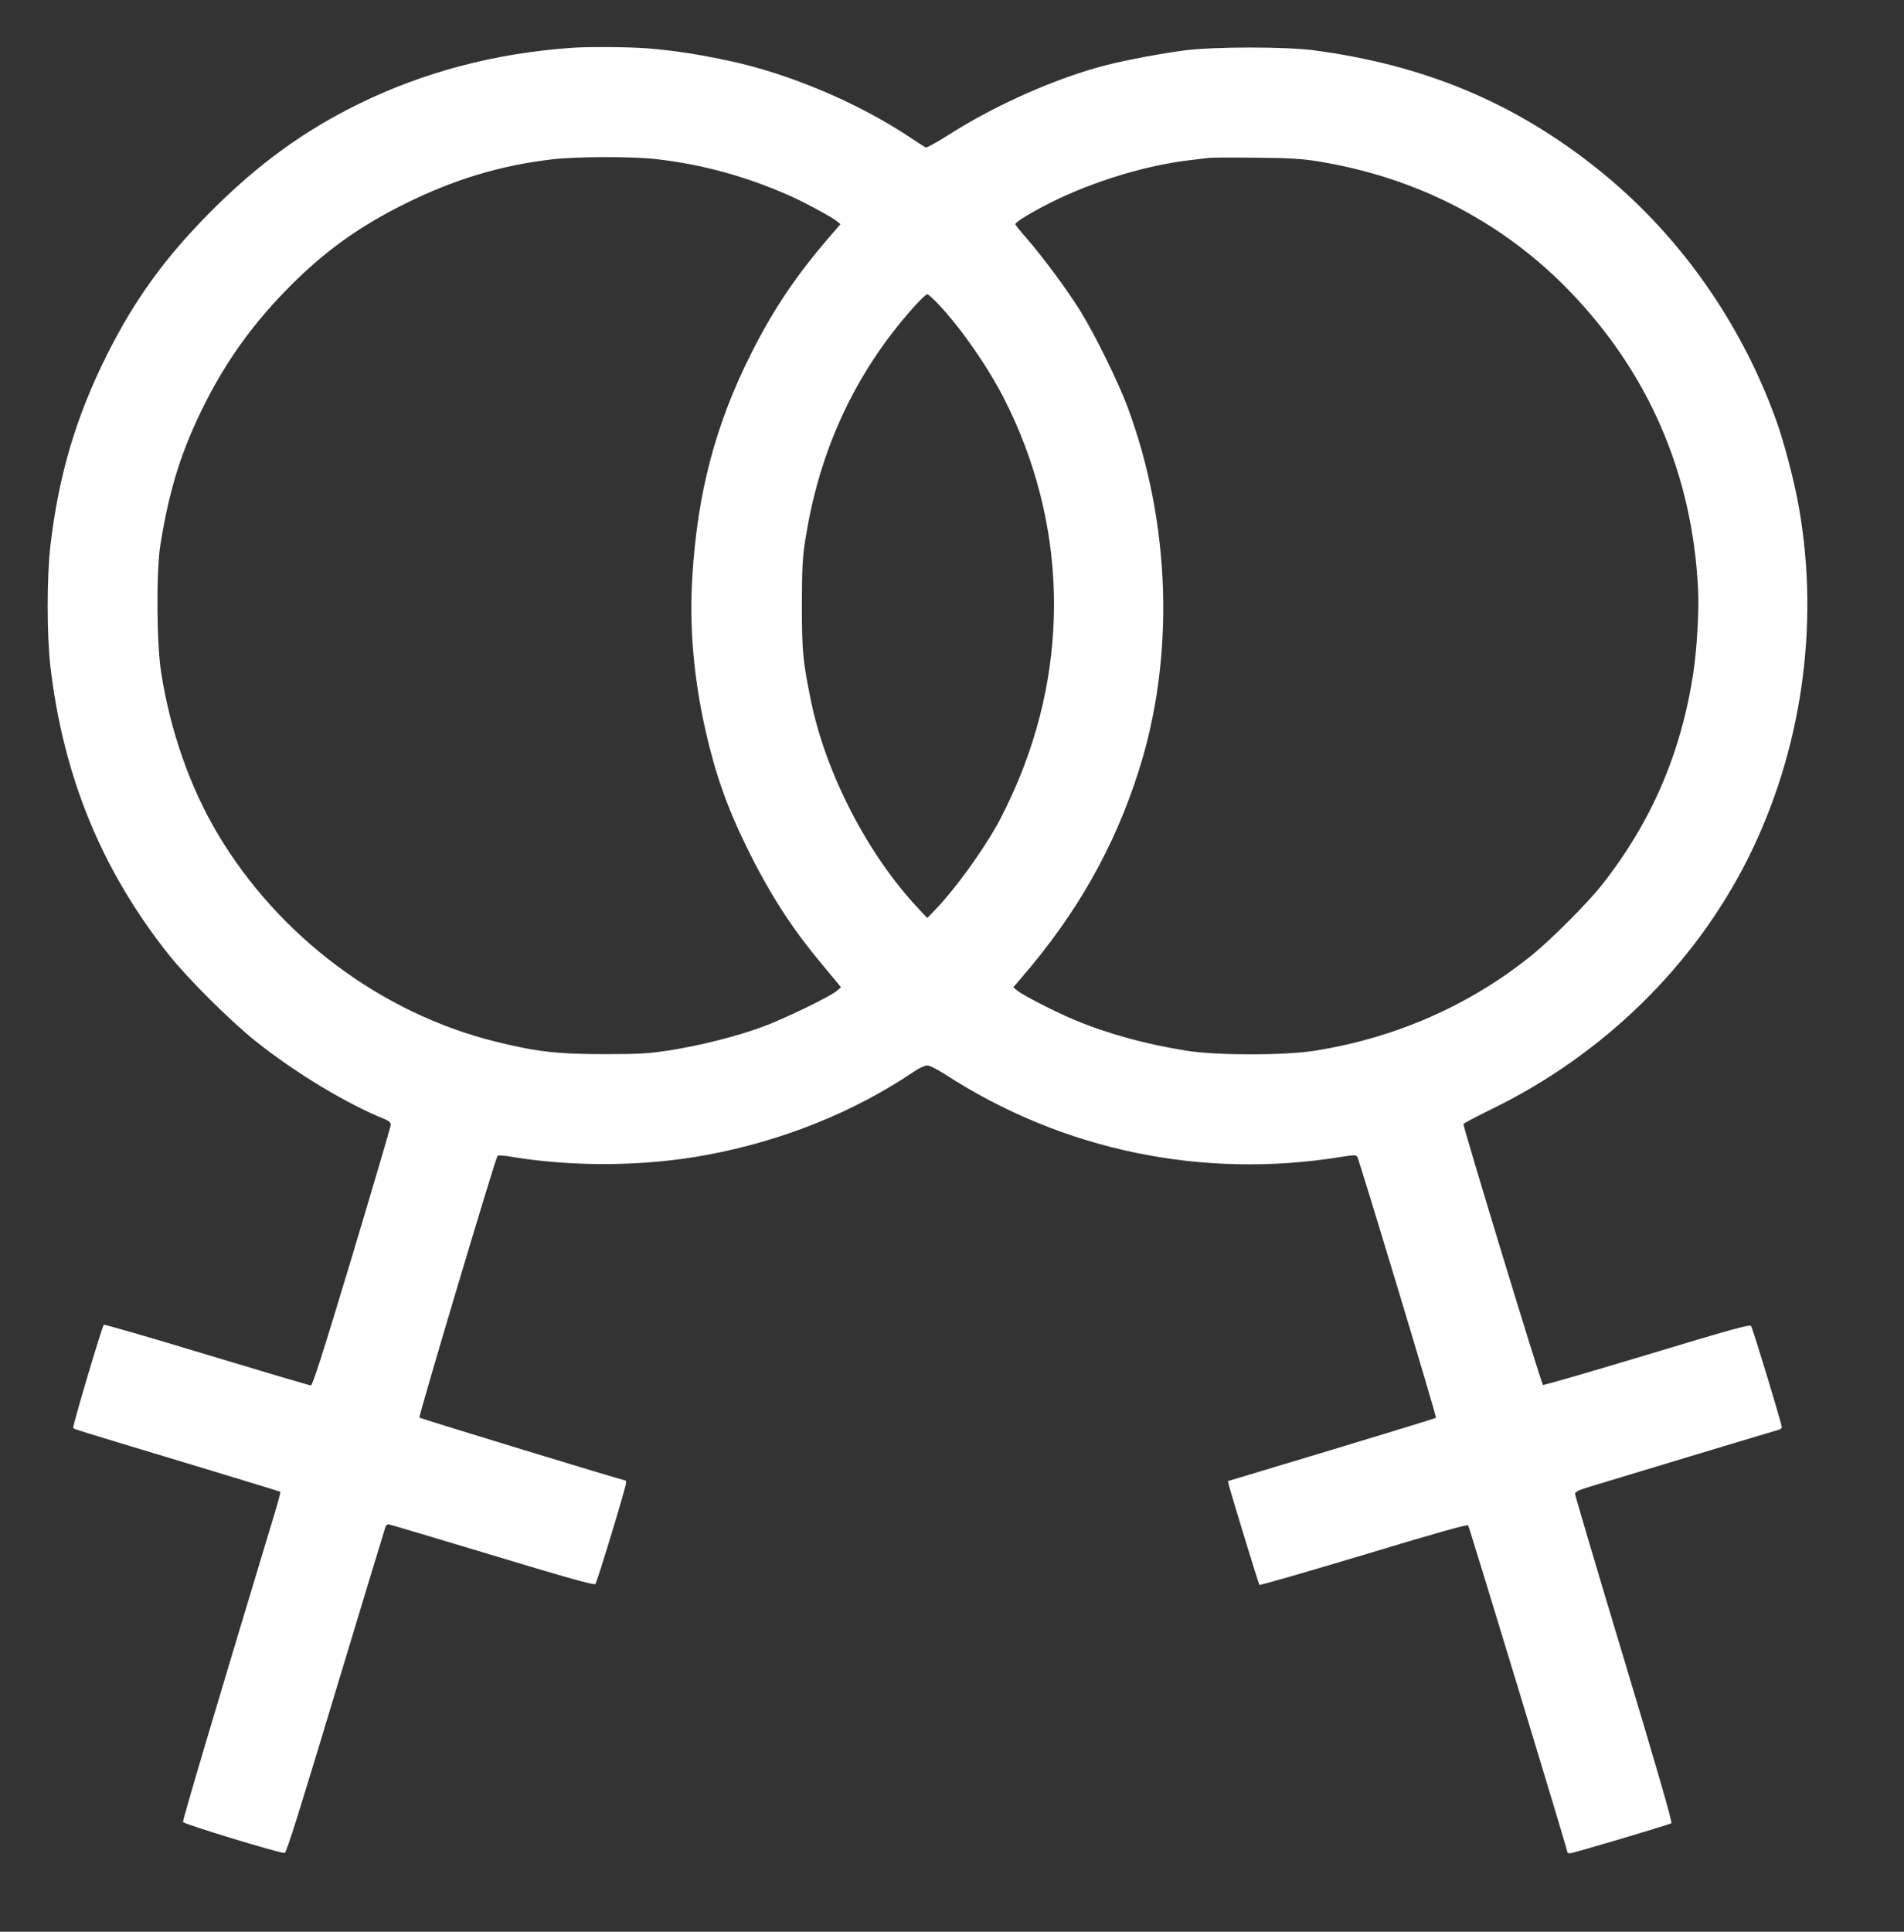 <?xml version="1.0" standalone="no"?>
<!DOCTYPE svg PUBLIC "-//W3C//DTD SVG 20010904//EN"
 "http://www.w3.org/TR/2001/REC-SVG-20010904/DTD/svg10.dtd">
<svg version="1.0" xmlns="http://www.w3.org/2000/svg"
 width="1262pt" height="1280pt" viewBox="0 0 1262 1280"
 preserveAspectRatio="xMidYMid meet">
<rect x="0" y="0" width="1262" height="1280" fill="#333333" stroke="none"/>
<g transform="translate(0,1280) scale(0.1,-0.1)"
fill="#ffffff" stroke="none">
<path d="M3790 12483 c-506 -35 -982 -160 -1415 -373 -359 -176 -662 -396
-970 -704 -307 -307 -511 -588 -695 -955 -207 -413 -322 -803 -376 -1268 -24
-203 -24 -594 0 -798 85 -728 339 -1349 780 -1905 128 -162 415 -448 583 -581
262 -209 606 -416 854 -515 27 -12 39 -22 39 -37 0 -11 -116 -404 -257 -874
-198 -656 -261 -853 -273 -853 -8 0 -319 92 -690 204 -371 113 -678 201 -682
198 -12 -12 -208 -673 -203 -683 6 -9 -11 -4 785 -244 321 -97 586 -178 588
-180 3 -2 -20 -86 -51 -187 -377 -1247 -598 -1991 -594 -2001 5 -14 649 -210
674 -205 12 2 100 283 338 1073 178 589 326 1078 330 1088 4 9 12 17 19 17 6
0 315 -92 686 -204 500 -151 678 -201 686 -192 12 12 204 645 204 671 0 8 -2
15 -4 15 -16 0 -1360 410 -1366 417 -7 8 504 1720 518 1735 4 4 48 1 97 -8
410 -67 878 -63 1283 12 505 93 982 284 1384 556 31 21 69 38 84 38 16 0 64
-24 120 -60 778 -504 1706 -696 2629 -545 77 12 92 13 101 1 12 -17 528 -1725
522 -1731 -2 -2 -313 -98 -691 -212 l-688 -207 6 -26 c16 -64 197 -656 203
-662 4 -3 314 86 690 199 449 136 686 203 693 196 7 -7 659 -2152 659 -2169 0
-2 8 -4 18 -4 19 0 652 188 670 199 8 5 -96 363 -313 1085 -179 593 -325 1086
-325 1097 0 14 20 24 98 48 124 38 1231 372 1255 378 9 3 17 10 17 17 0 21
-193 657 -204 670 -9 11 -132 -23 -689 -191 -373 -112 -684 -203 -690 -200
-10 4 -529 1706 -527 1729 0 4 87 50 193 102 735 359 1337 948 1692 1656 355
708 477 1540 339 2325 -30 173 -99 437 -153 585 -237 655 -651 1237 -1183
1661 -551 440 -1148 689 -1883 786 -186 24 -646 24 -845 0 -149 -19 -383 -62
-525 -98 -327 -83 -737 -264 -1048 -463 -76 -48 -143 -86 -151 -83 -7 3 -53
32 -103 66 -341 227 -794 420 -1192 506 -208 45 -379 71 -556 85 -128 9 -385
11 -495 3z m565 -738 c302 -35 587 -113 875 -240 98 -43 279 -141 316 -170
l25 -20 -56 -65 c-233 -267 -390 -500 -539 -798 -235 -469 -353 -917 -387
-1470 -21 -330 8 -669 86 -1017 64 -286 144 -514 275 -780 146 -298 295 -531
488 -762 48 -58 98 -118 112 -135 l24 -30 -29 -25 c-48 -39 -350 -186 -491
-237 -168 -63 -430 -128 -624 -157 -132 -20 -195 -24 -420 -24 -318 0 -455 16
-729 84 -754 188 -1432 695 -1837 1374 -184 309 -315 681 -376 1072 -30 192
-33 667 -5 845 60 374 142 634 301 947 144 284 323 530 556 764 235 237 464
400 765 549 327 162 632 254 975 294 161 19 534 20 695 1z m4380 -14 c648
-105 1212 -394 1656 -847 533 -546 827 -1221 864 -1989 7 -141 -7 -390 -31
-550 -80 -533 -278 -992 -606 -1408 -98 -124 -338 -364 -468 -469 -411 -331
-904 -547 -1440 -631 -198 -31 -644 -31 -840 0 -269 42 -525 112 -746 204
-117 48 -340 162 -380 194 l-28 23 49 57 c370 427 619 865 782 1375 241 755
214 1639 -73 2412 -63 169 -214 476 -312 635 -92 148 -255 367 -361 488 -39
44 -71 84 -71 90 0 14 111 81 239 145 279 139 631 246 921 279 52 6 109 13
125 15 17 2 156 3 310 1 226 -2 305 -7 410 -24z m-2512 -950 c148 -158 325
-412 432 -622 416 -817 441 -1745 70 -2587 -36 -82 -89 -190 -116 -238 -109
-192 -277 -422 -406 -558 l-57 -59 -59 63 c-336 358 -613 893 -712 1377 -54
263 -60 330 -60 638 1 248 4 310 23 430 84 537 287 1008 610 1412 93 116 183
213 199 213 6 0 40 -31 76 -69z"/>
</g>
</svg>
